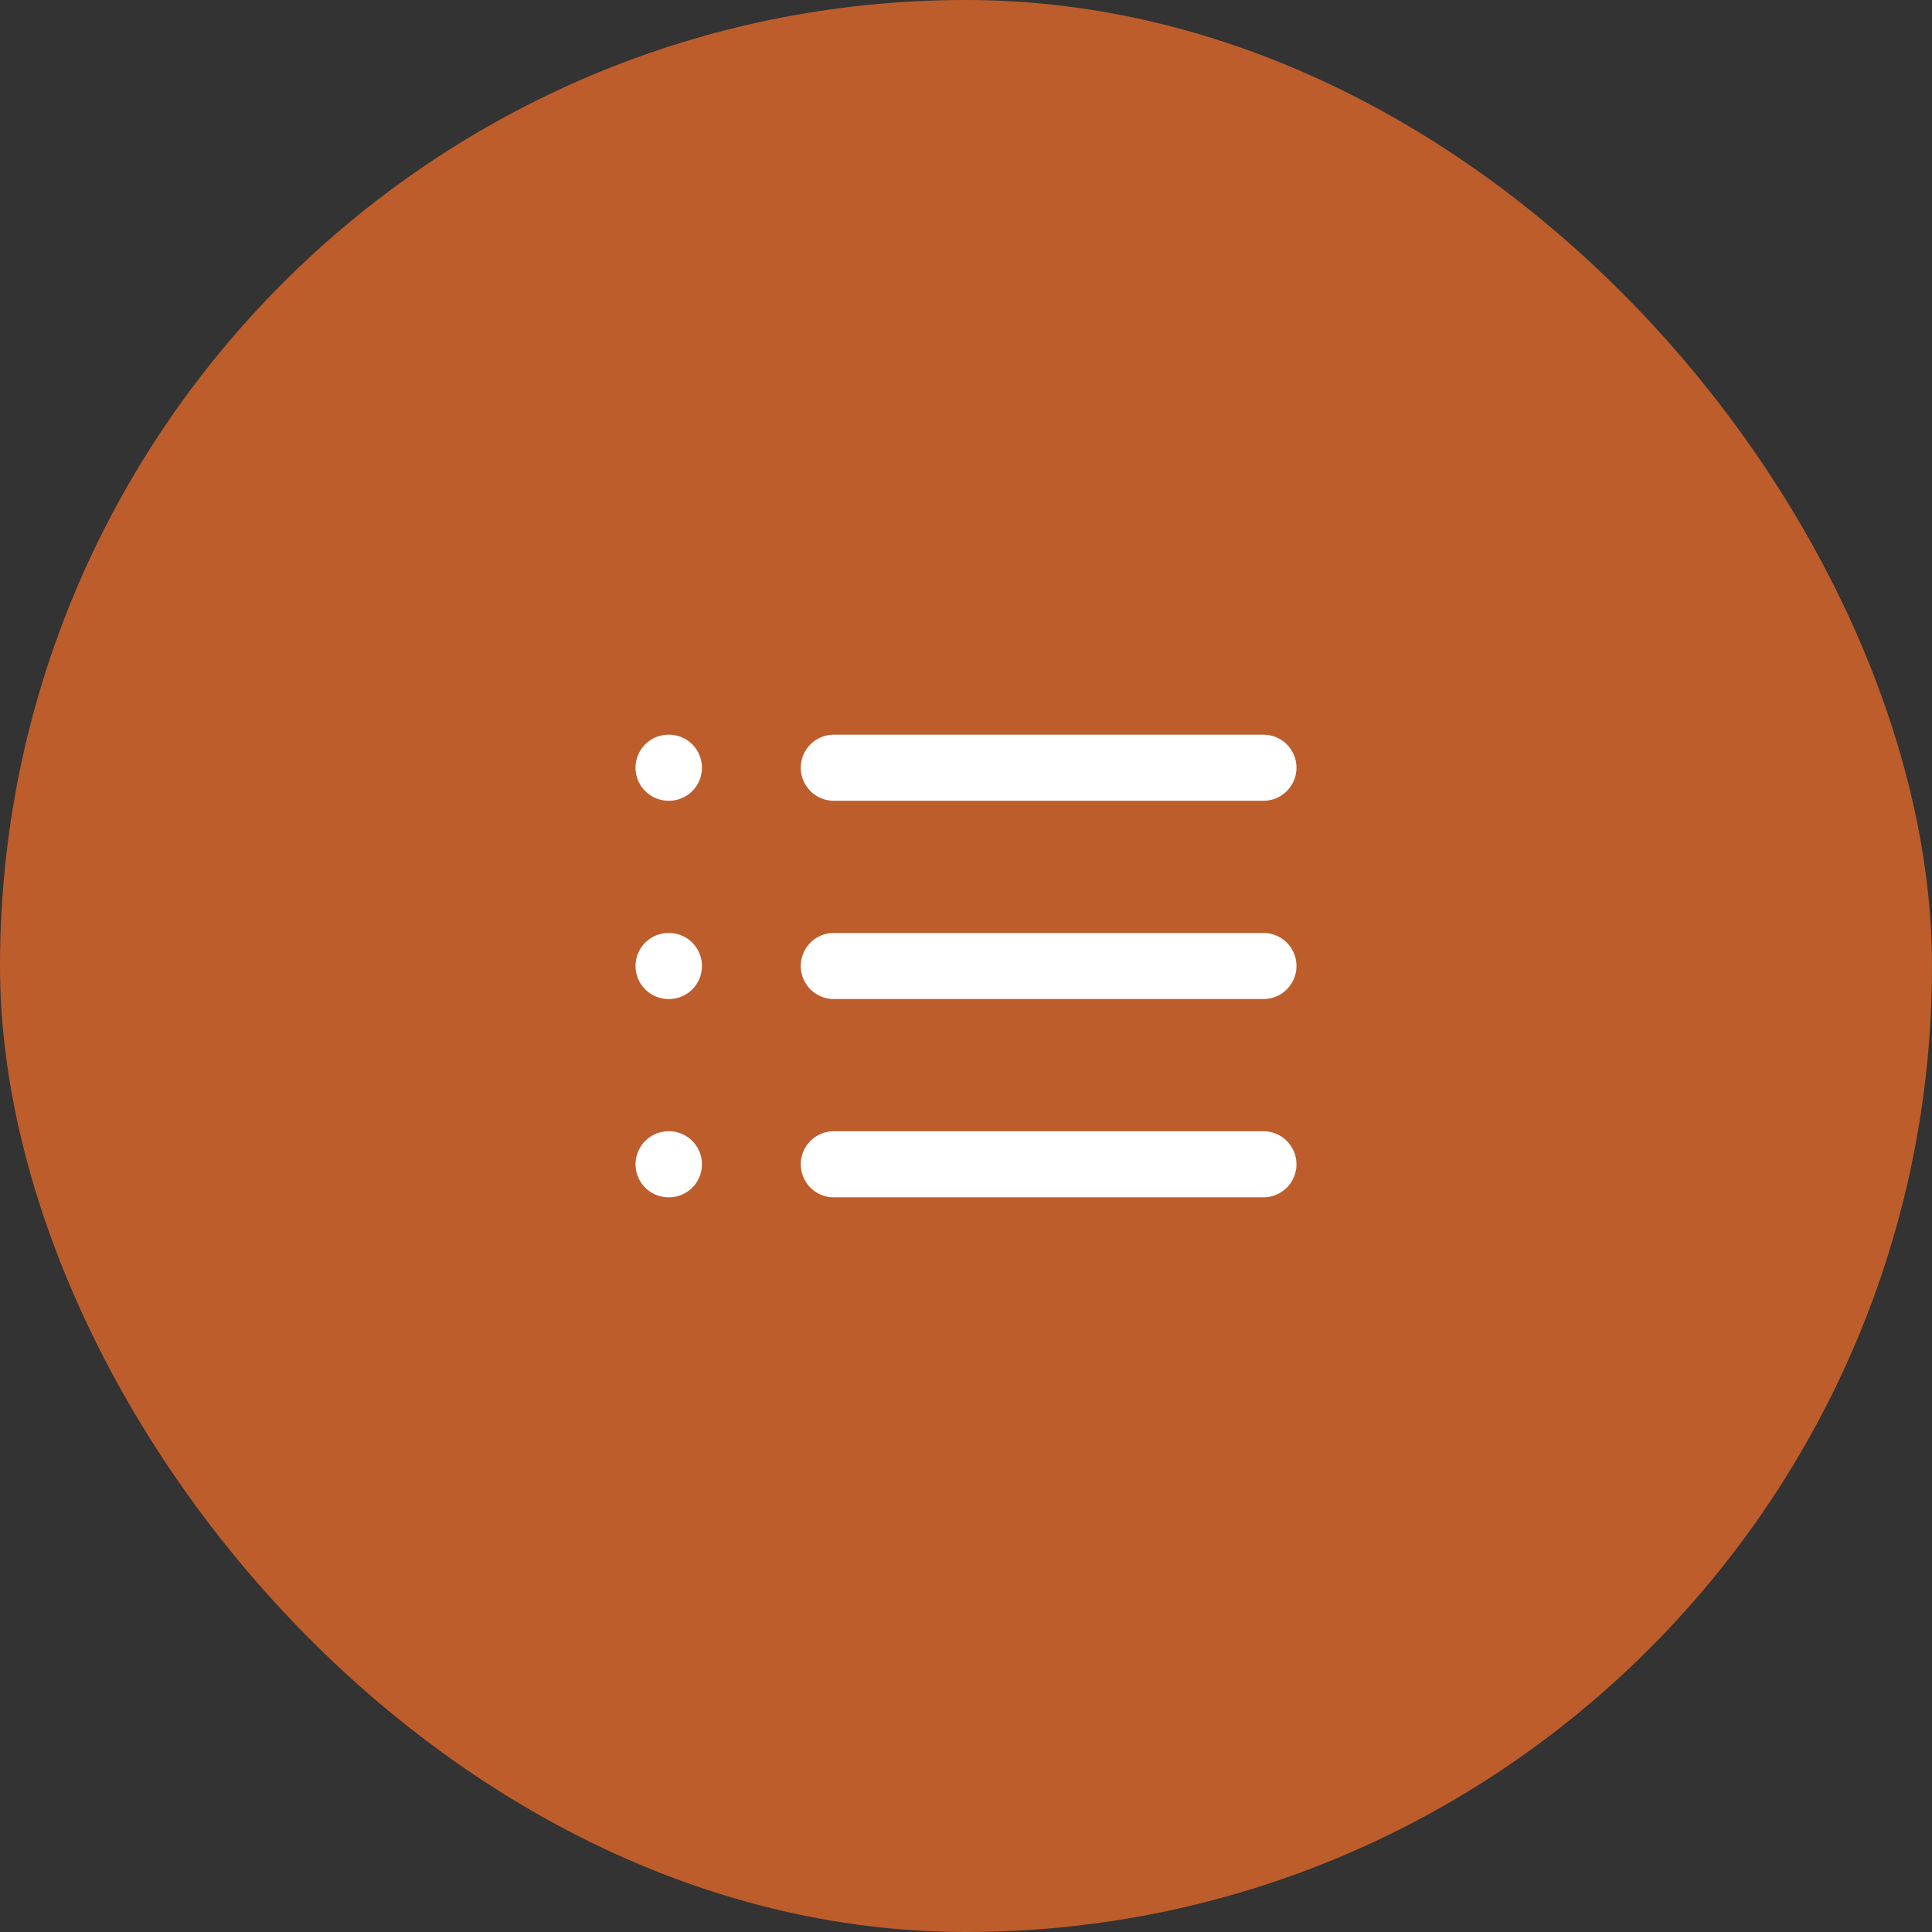 <?xml version="1.0" encoding="UTF-8"?> <svg xmlns="http://www.w3.org/2000/svg" width="95" height="95" viewBox="0 0 95 95" fill="none"><rect x="0" y="0" width="95" height="95" fill="#333333" stroke="none"/><rect width="95" height="95" rx="47.5" fill="#BD5D2B"></rect><path d="M41 37.75H62.125" stroke="white" stroke-width="3.25" stroke-linecap="round" stroke-linejoin="round"></path><path d="M41 47.5H62.125" stroke="white" stroke-width="3.25" stroke-linecap="round" stroke-linejoin="round"></path><path d="M41 57.25H62.125" stroke="white" stroke-width="3.25" stroke-linecap="round" stroke-linejoin="round"></path><path d="M32.875 37.75H32.891" stroke="white" stroke-width="3.25" stroke-linecap="round" stroke-linejoin="round"></path><path d="M32.875 47.5H32.891" stroke="white" stroke-width="3.25" stroke-linecap="round" stroke-linejoin="round"></path><path d="M32.875 57.25H32.891" stroke="white" stroke-width="3.25" stroke-linecap="round" stroke-linejoin="round"></path></svg> 